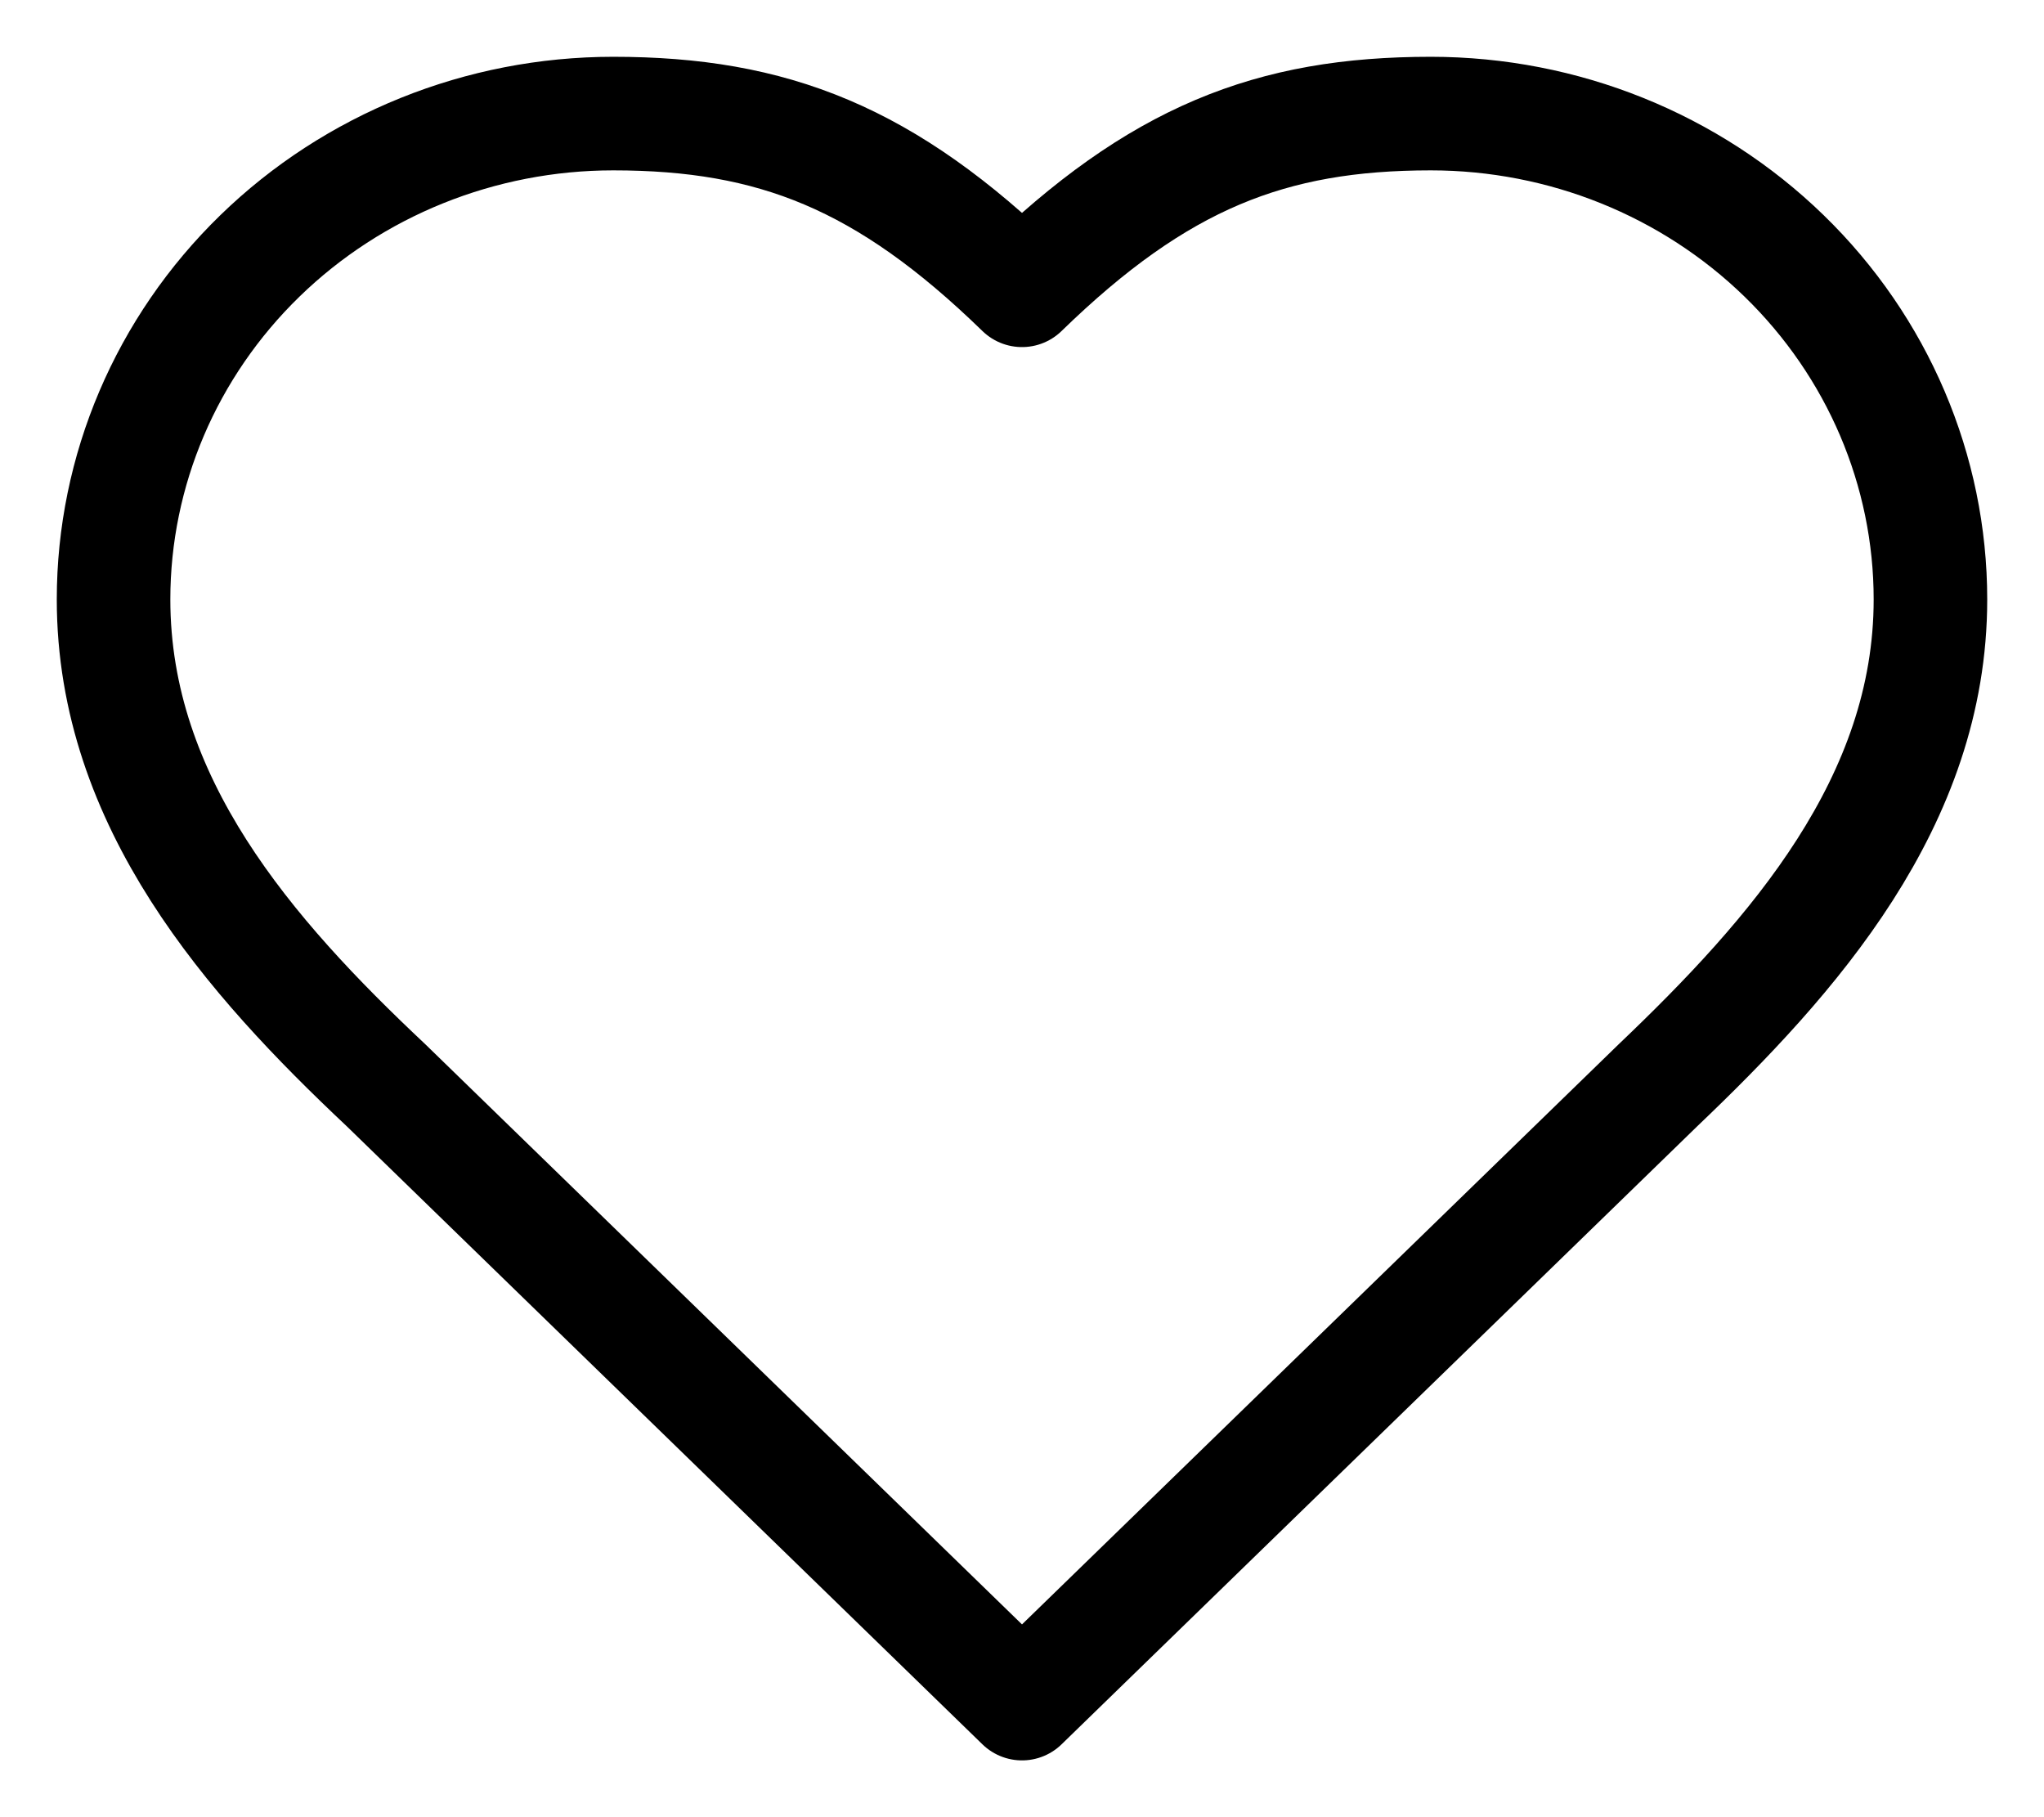 <svg width="18" height="16" viewBox="0 0 18 16" fill="none" xmlns="http://www.w3.org/2000/svg">
<path d="M14.6 9.556C15.792 8.42 17 7.059 17 5.278C17 4.143 16.536 3.055 15.711 2.253C14.886 1.451 13.767 1 12.6 1C11.192 1 10.2 1.389 9 2.556C7.8 1.389 6.808 1 5.4 1C4.233 1 3.114 1.451 2.289 2.253C1.464 3.055 1 4.143 1 5.278C1 7.067 2.2 8.428 3.4 9.556L9 15L14.6 9.556Z" stroke="black" stroke-linecap="round" stroke-linejoin="round"/>
</svg>

